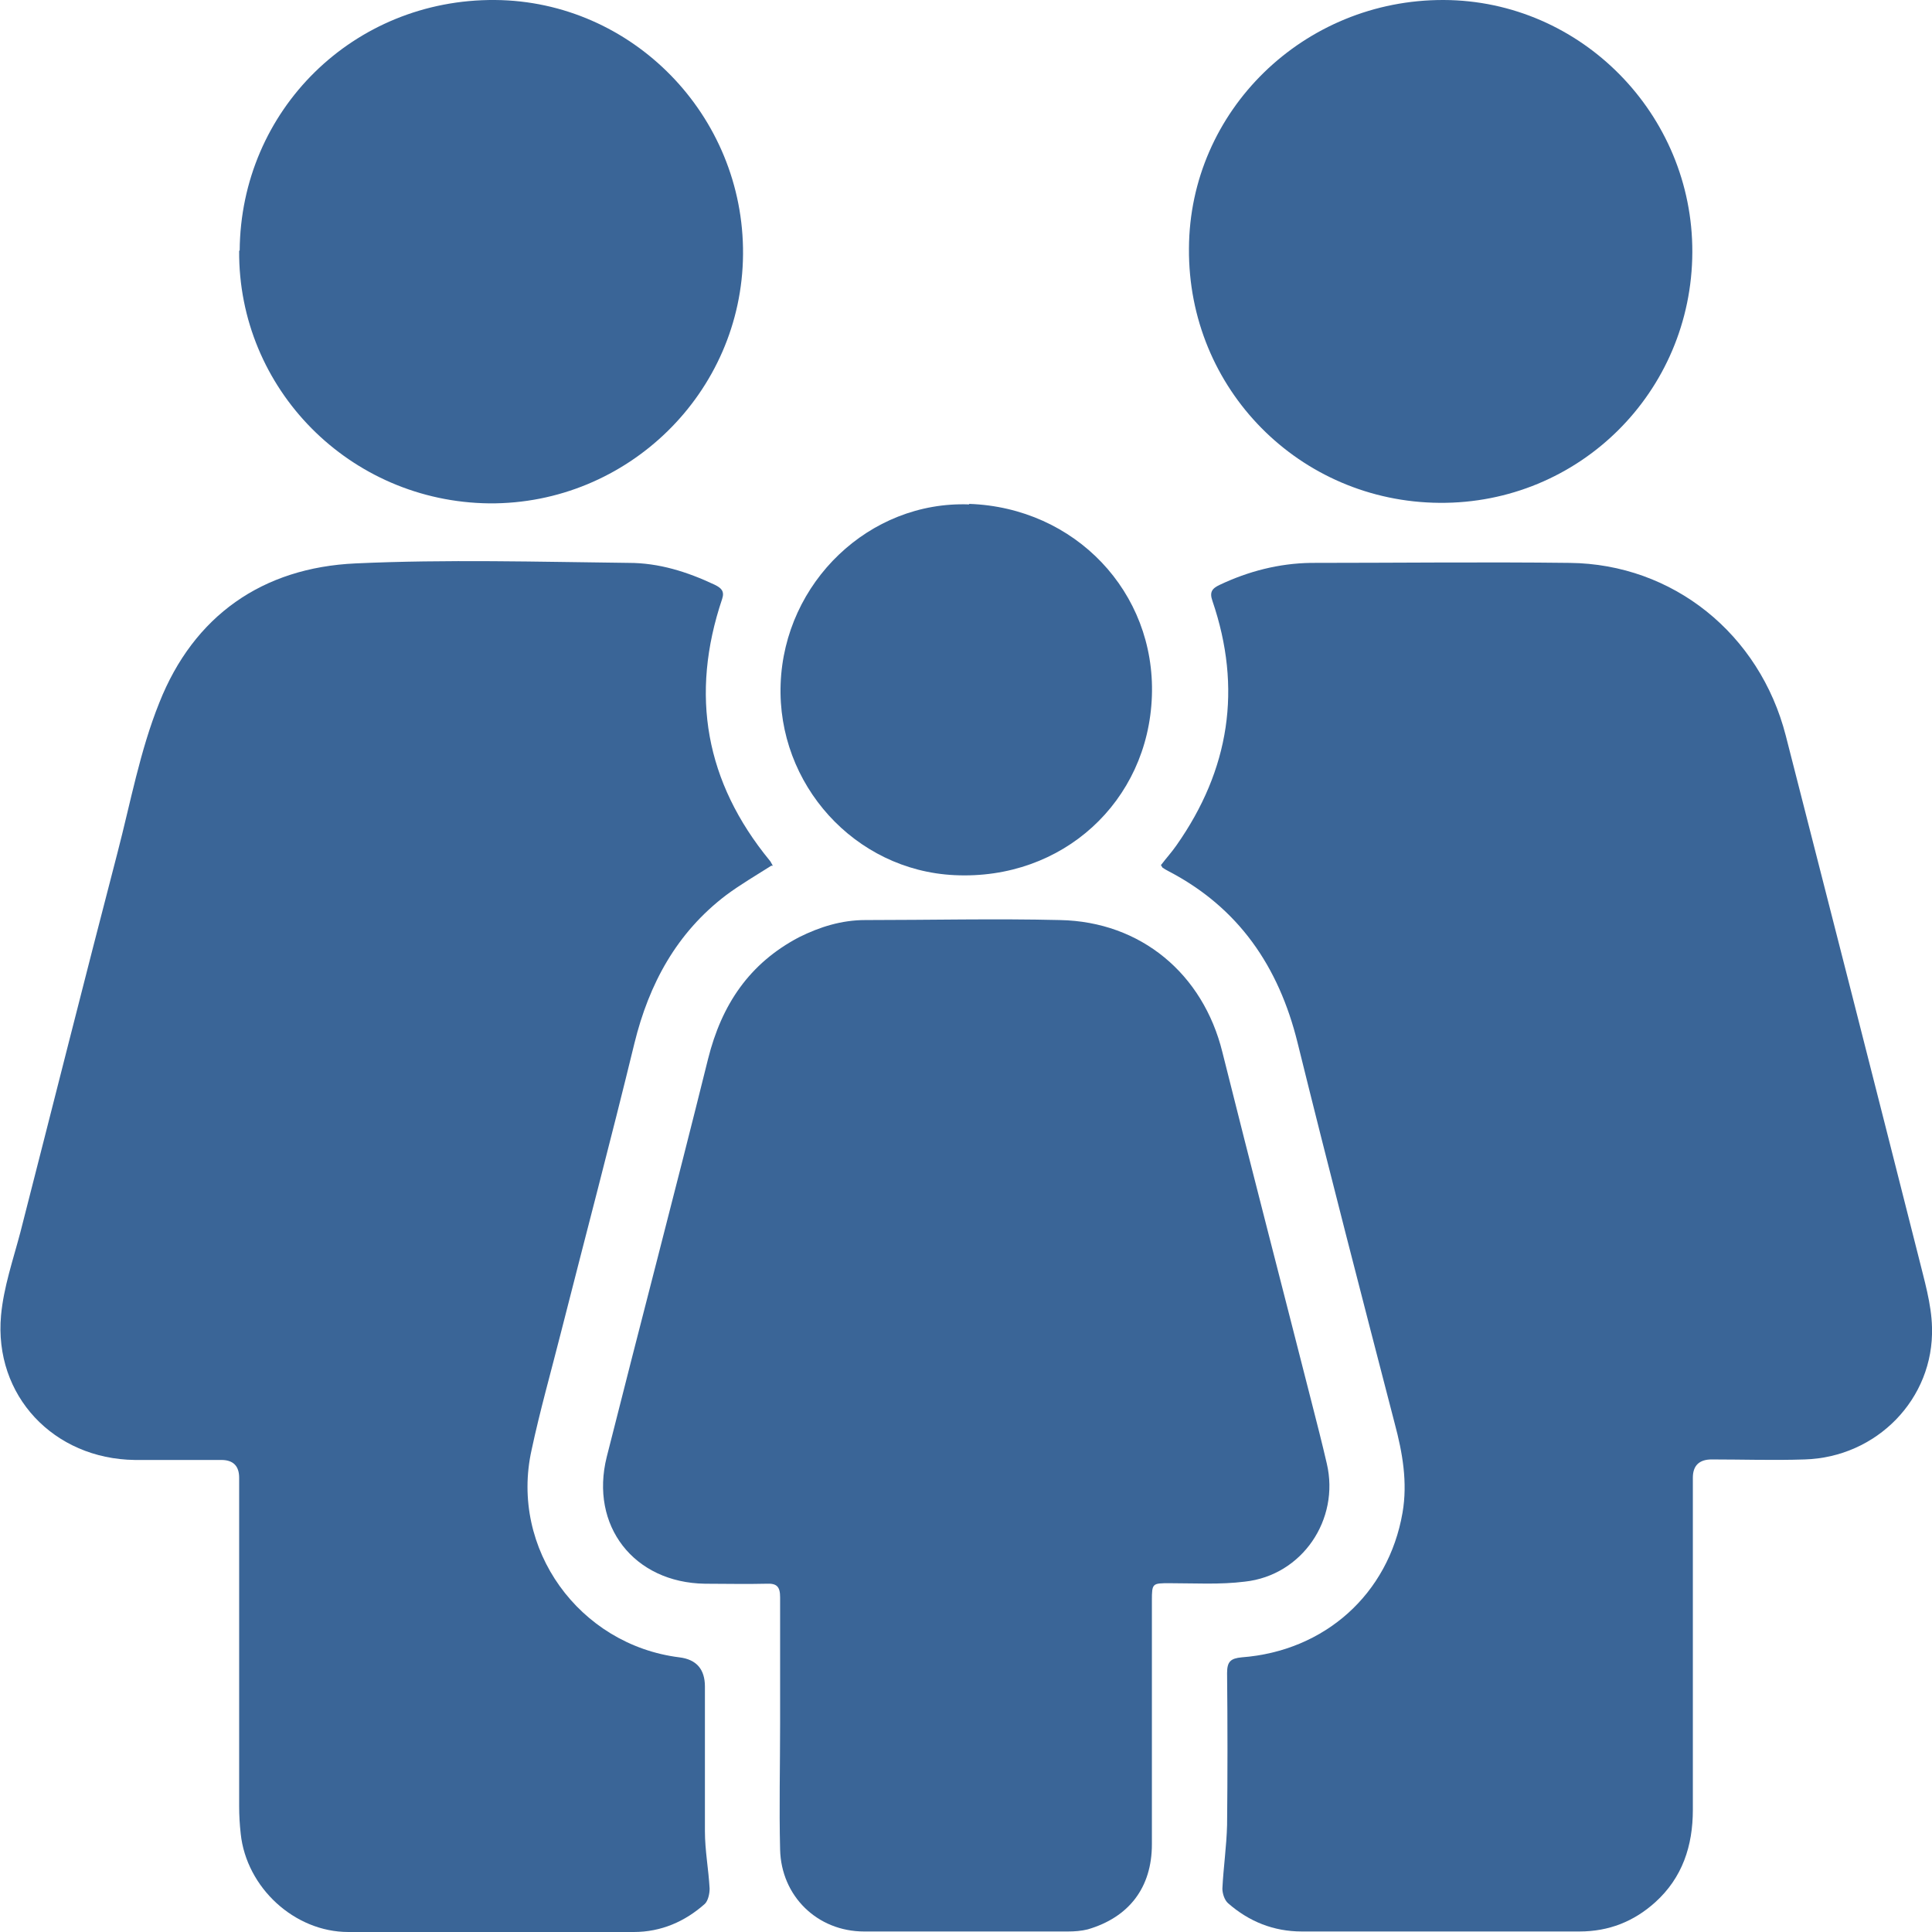 <?xml version="1.0" encoding="UTF-8"?>
<svg id="Layer_2" xmlns="http://www.w3.org/2000/svg" xmlns:xlink="http://www.w3.org/1999/xlink" viewBox="0 0 37 37">
  <defs>
    <style>
      .cls-1 {
        fill: none;
      }

      .cls-2 {
        fill: #3a6597;
      }

      .cls-3 {
        clip-path: url(#clippath);
      }
    </style>
    <clipPath id="clippath">
      <rect class="cls-1" width="37" height="37"/>
    </clipPath>
  </defs>
  <g id="Layer_1-2" data-name="Layer_1">
    <g class="cls-3">
      <g>
        <path class="cls-2" d="M14.77,16.58c-.3.19-.59.36-.86.56-.95.72-1.48,1.7-1.76,2.84-.45,1.85-.94,3.7-1.41,5.55-.19.75-.4,1.49-.56,2.24-.42,1.89.91,3.73,2.83,3.97.33.04.49.23.49.56,0,.92,0,1.85,0,2.77,0,.37.07.73.09,1.1,0,.1-.03.23-.09.29-.38.34-.84.54-1.36.54-1.82,0-3.65,0-5.47,0-1.03,0-1.95-.85-2.06-1.88-.02-.18-.03-.35-.03-.53,0-2.1,0-4.19,0-6.29,0-.22-.11-.34-.34-.34-.55,0-1.11,0-1.66,0-1.55-.02-2.7-1.23-2.56-2.77.05-.54.23-1.06.37-1.59.62-2.42,1.23-4.85,1.86-7.27.25-.96.43-1.95.8-2.87.66-1.67,1.98-2.59,3.76-2.67,1.74-.08,3.49-.03,5.23-.01.58,0,1.12.17,1.65.42.12.06.19.12.14.27-.62,1.84-.32,3.51.91,5.01.02.02.03.05.06.1h0Z"/>
        <path class="cls-2" d="M22.24,16.56c.09-.12.2-.24.29-.37,1.02-1.45,1.26-3.01.69-4.68-.06-.17-.01-.24.14-.31.55-.26,1.13-.41,1.74-.42,1.66,0,3.31-.02,4.96,0,1.98.02,3.64,1.36,4.14,3.31.85,3.32,1.7,6.65,2.54,9.97.11.45.25.91.26,1.36.04,1.37-1.06,2.49-2.44,2.53-.59.02-1.19,0-1.78,0-.24,0-.36.12-.36.35,0,2.12,0,4.24,0,6.36,0,.69-.2,1.3-.72,1.77-.41.37-.89.56-1.45.56-1.77,0-3.55,0-5.32,0-.54,0-1.01-.19-1.41-.54-.07-.06-.11-.19-.11-.28.02-.41.08-.81.09-1.22.01-.97.01-1.94,0-2.91,0-.22.07-.28.28-.3,1.59-.12,2.81-1.21,3.08-2.77.1-.58,0-1.15-.15-1.71-.63-2.43-1.26-4.86-1.86-7.29-.36-1.46-1.13-2.59-2.48-3.29-.04-.02-.07-.04-.1-.06-.01,0-.02-.03-.04-.06h0Z"/>
        <path class="cls-2" d="M14.94,33.02c0-.81,0-1.62,0-2.43,0-.2-.06-.27-.26-.26-.39.01-.79,0-1.18,0-1.36-.02-2.21-1.11-1.88-2.43.64-2.54,1.31-5.08,1.94-7.62.26-1.04.79-1.83,1.74-2.33.4-.2.82-.33,1.27-.33,1.24,0,2.49-.03,3.73,0,1.55.03,2.74,1.03,3.11,2.53.56,2.24,1.14,4.47,1.71,6.71.1.39.2.78.29,1.17.25,1.07-.47,2.14-1.57,2.26-.48.06-.96.03-1.44.03-.33,0-.34,0-.34.33,0,1.56,0,3.11,0,4.67,0,.83-.44,1.4-1.23,1.63-.12.03-.25.04-.38.04-1.3,0-2.6,0-3.9,0-.9,0-1.59-.68-1.61-1.57-.02-.8,0-1.6,0-2.41h0Z"/>
        <path class="cls-2" d="M32.41,4.83c-.01,2.68-2.17,4.82-4.84,4.8-2.68-.02-4.82-2.18-4.8-4.87C22.78,2.12,24.97-.01,27.65,0c2.63.01,4.77,2.19,4.76,4.83h0Z"/>
        <path class="cls-2" d="M4.59,4.8C4.61,2.11,6.77-.02,9.48,0c2.63.02,4.77,2.21,4.75,4.87-.02,2.65-2.21,4.79-4.86,4.77-2.67-.03-4.81-2.19-4.79-4.84h0Z"/>
        <path class="cls-2" d="M18.56,9.65c2.03.07,3.57,1.69,3.5,3.68-.07,2.02-1.71,3.53-3.78,3.43-1.91-.09-3.4-1.74-3.33-3.66.07-1.95,1.7-3.51,3.61-3.44Z"/>
      </g>
    </g>
  </g>
</svg>